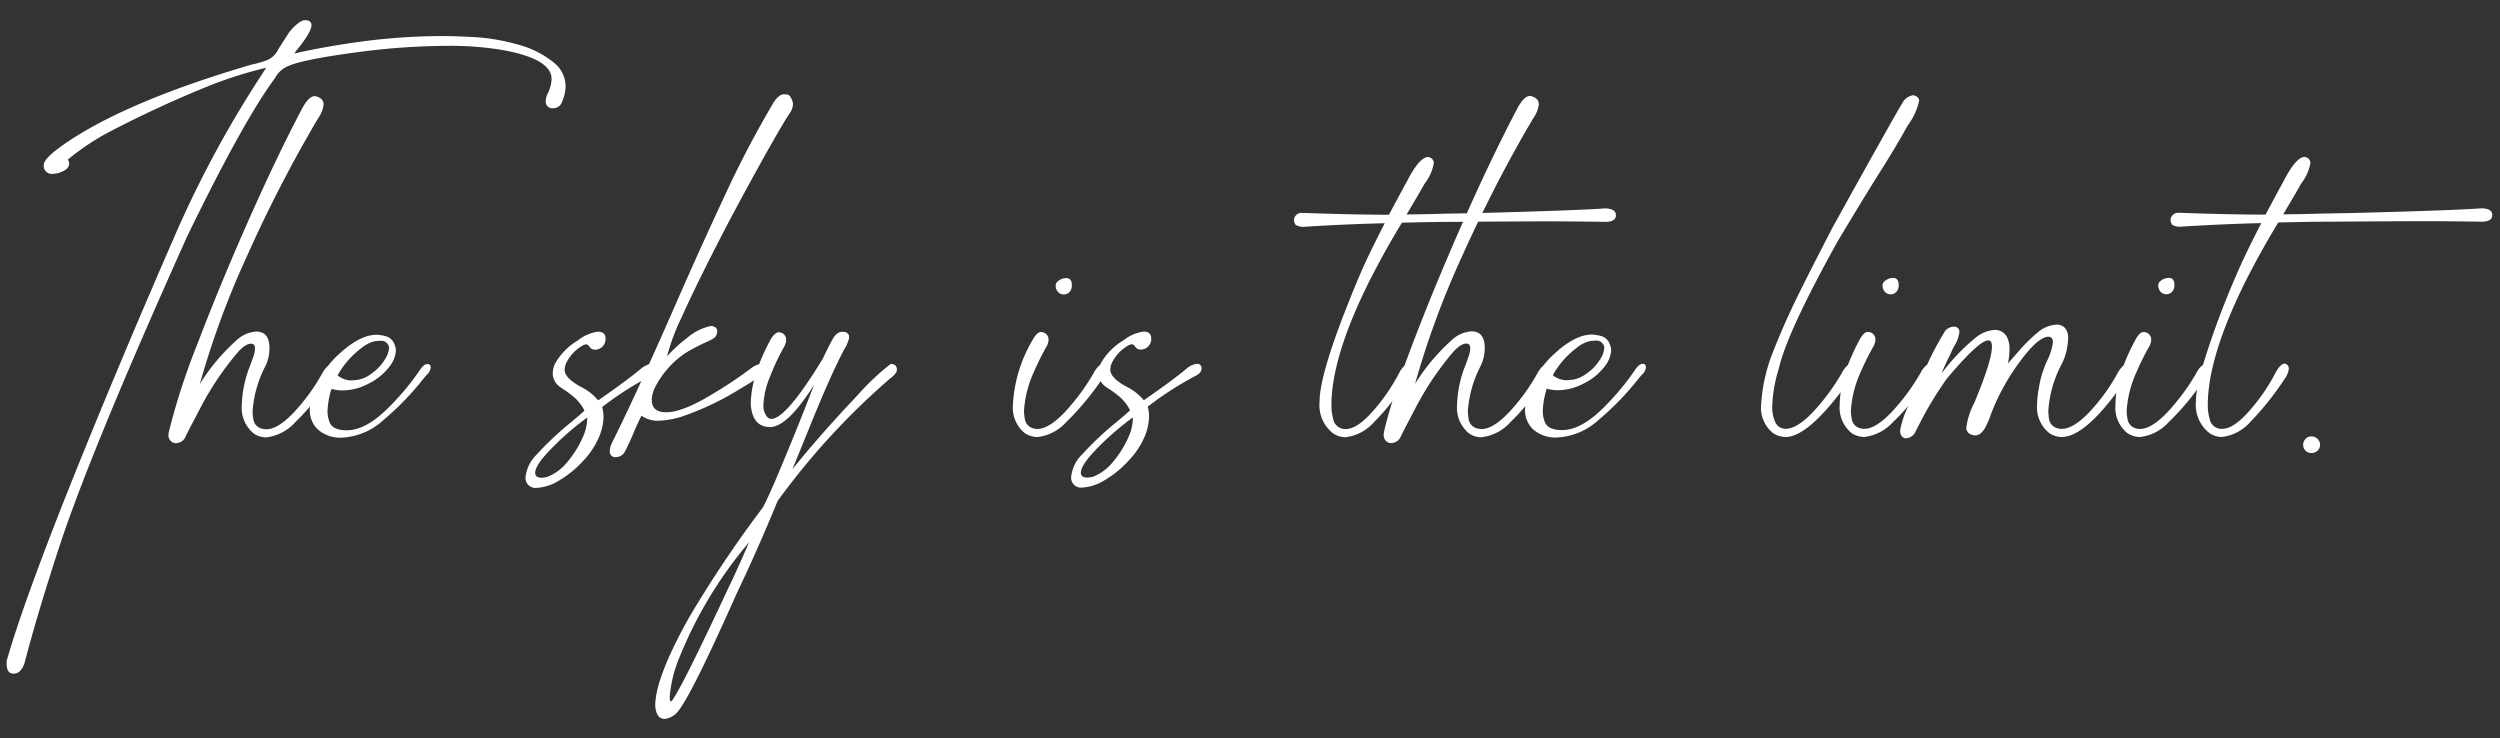 <svg xmlns="http://www.w3.org/2000/svg" width="296.426" height="87.532" viewBox="0 0 296.426 87.532">
  <rect x="0" y="0" width="296.426" height="87.532" fill="#333333" stroke="none"/>
  <g id="グループ_802" data-name="グループ 802" transform="translate(-601.721 -2923.53)">
    <path id="パス_302" data-name="パス 302" d="M698.651,347.757a4.867,4.867,0,0,0,.247-1.843,3.588,3.588,0,0,0-1.58-2.627,11.254,11.254,0,0,0-4.573-1.815,23.851,23.851,0,0,0-5.11-.418q-2.382.083-3.971.221a74.311,74.311,0,0,0-9.143,1.427q-4.376.979-7.981,2.142a1.845,1.845,0,0,1,.3-.528q1.472-2.2,1.4-2.982-.052-.592-.8-.528-.686.06-1.748,1.567l-1,1.909a1.5,1.5,0,0,0-.212.459,2.616,2.616,0,0,1-1.243,1.239q-.6.273-1.214.483a6.092,6.092,0,0,0-.641.213q-12.971,5.092-19.752,10.176-3.655,2.77-3.57,3.737a.941.941,0,0,0,1.153.968,2.749,2.749,0,0,0,1.4-.562.947.947,0,0,0,.434-.791,1.061,1.061,0,0,0-.2-.486,29.261,29.261,0,0,1,4.342-3.521,134.44,134.44,0,0,1,11.849-6.784,49.829,49.829,0,0,1,6.308-2.593,128.329,128.329,0,0,0-8.784,19.931q-5.764,17.092-10.441,32.612-4.034,13.517-5.334,20.228l.025.28q.106,1.217.917,1.146.9-.079,1.2-1.393.952-5.644,2.822-13.725,2.687-11.67,12.009-38.4,5.422-14.171,8.723-19.55a3.108,3.108,0,0,1,1.405-1.537q1.769-.971,8.087-2.371a81.919,81.919,0,0,1,10.567-1.677,38.238,38.238,0,0,1,6.211-.1q6.2.495,6.417,2.959a4.244,4.244,0,0,1-.344,1.82,2.2,2.2,0,0,0-.119.8.775.775,0,0,0,.949.8A1.09,1.09,0,0,0,698.651,347.757Z" transform="matrix(0.996, 0.087, -0.087, 0.996, 2.777, 2528.416)" fill="#fff"/>
    <path id="パス_303" data-name="パス 303" d="M707.106,391.157q-.437.038-.816.731a30.15,30.15,0,0,1-3.634,5.157q-2.288,2.587-4.408,2.773-1.653.144-2.109-.759a3.673,3.673,0,0,1-.364-1.287,9.791,9.791,0,0,1,.236-2.691,4.783,4.783,0,0,0,1.326.072,6.647,6.647,0,0,0,2.956-1.044,6.978,6.978,0,0,0,2.511-2.544,3.328,3.328,0,0,0,.417-1.7,1.453,1.453,0,0,0-.177-.582,1.555,1.555,0,0,0-1.154-.983,5.15,5.15,0,0,0-1.106-.076q-2.182.19-4.743,3.242a9.007,9.007,0,0,0-.657.913,3.246,3.246,0,0,0-.624.959,23.175,23.175,0,0,1-2.949,4.906q-1.711,2.162-3.084,2.281a1.7,1.7,0,0,1-.473-.021,1.34,1.34,0,0,1-1.133-.923,7.468,7.468,0,0,1-.2-1.034,13.694,13.694,0,0,1,1.059-5.5,4.887,4.887,0,0,0,.285-2.13q-.172-1.964-1.73-1.828a3.766,3.766,0,0,0-2.277,1.267,23.624,23.624,0,0,0-3.853,5.521,102.547,102.547,0,0,1,4.3-15.739,161.629,161.629,0,0,1,6.929-16.879,3.561,3.561,0,0,0,.511-1.71.884.884,0,0,0-.632-.762.946.946,0,0,0-.513-.112q-.685.06-1.34,1.562-2.524,6-5.226,13.9t-4.721,15.006a80.637,80.637,0,0,0-2.485,10.758l-.006.283a.994.994,0,0,0,.329.71.842.842,0,0,0,.631.212,1.263,1.263,0,0,0,1.086-.881q.046-.192,1.294-3.16a35.348,35.348,0,0,1,4.064-7.424q.791-1.011,1.415-1.065.468-.041.514.489a2.963,2.963,0,0,1-.1.983l-.259,1a13.554,13.554,0,0,0-.615,4.829,3.947,3.947,0,0,0,1.734,3.3,2.642,2.642,0,0,0,1.472.311,5.466,5.466,0,0,0,3.3-2.111,24.885,24.885,0,0,0,1.575-2.011c0,.1-.005.206,0,.3a3.15,3.15,0,0,0,1.08,2.293,3.98,3.98,0,0,0,3.021.773,7.792,7.792,0,0,0,4.656-2.448,33.649,33.649,0,0,0,4.146-5.043q.276-.432.558-.8a1.389,1.389,0,0,0,.394-.883Q707.48,391.124,707.106,391.157Zm-7.961-1.221A3.927,3.927,0,0,1,700.65,389c.34-.062.551-.1.635-.1a.913.913,0,0,1,.979.417.715.715,0,0,1,.127.366,3.01,3.01,0,0,1-.422,1.466,5.333,5.333,0,0,1-1.361,1.69,3.818,3.818,0,0,1-1.525.888c-.422.089-.695.139-.82.15a2.657,2.657,0,0,1-1.673-.451A10.294,10.294,0,0,1,699.145,389.936Z" transform="matrix(0.996, 0.087, -0.087, 0.996, -17.83, 2515.584)" fill="#fff"/>
    <path id="パス_304" data-name="パス 304" d="M814.557,380.116a29.446,29.446,0,0,0-3.576,4.019q-4.243,5.366-6.936,9.435l1.909-6.2q1.717-5.523,2.966-8.491a4.38,4.38,0,0,0,.47-1.455q-.06-.685-.87-.615-.655.056-1.076.989t-.954,2.392q-3.713,7.488-5.459,7.64-.561.049-.957-.89a2.79,2.79,0,0,1-.12-.649,9.54,9.54,0,0,1,.45-3.307,26.711,26.711,0,0,1,1.435-3.895,1.755,1.755,0,0,0,.124-.734.888.888,0,0,0-.307-.633.811.811,0,0,0-.614-.2q-.467.041-.9.9a24.787,24.787,0,0,0-1.115,3.078,2.748,2.748,0,0,0-.864.519,48.149,48.149,0,0,1-4.049,3.275q-3.569,2.669-5.564,2.842-1.716.15-1.843-1.316a3.659,3.659,0,0,1,.352-1.726,10.724,10.724,0,0,1,3.214-4.208,25.6,25.6,0,0,1,2.411-1.53q.9-.486.981-.824a1.763,1.763,0,0,0,.07-.462.558.558,0,0,0-.277-.478.913.913,0,0,0-.528-.111,6.319,6.319,0,0,0-2.712,1.682,16.49,16.49,0,0,0-2.151,2.355,24.906,24.906,0,0,1,1.287-4.683q1.107-3.16,2.679-7.1t3.233-7.775q1.66-3.836,2.966-6.684t1.851-3.806a1.863,1.863,0,0,0,.256-1.027,1.171,1.171,0,0,0-.134-.459q-.307-.634-.637-.636c-.22,0-.351,0-.393,0q-.561.049-1.106,1.008a121.084,121.084,0,0,0-4.86,11.625q-2.433,6.669-4.753,13.563-1.306,3.86-2.447,7.1a2.892,2.892,0,0,0-.93.639q-1.561,1.55-4.7,4.149a6.24,6.24,0,0,0-2.1-1.387q-2.088-.886-2.175-1.884a2.158,2.158,0,0,1,.222-1.057,4.751,4.751,0,0,1,1.619-1.964,1.034,1.034,0,0,1,.454-.2q.187-.016.433.277a.717.717,0,0,0,.651.257l.125-.011a1.255,1.255,0,0,0,1.008-1.408q-.071-.81-.975-.731a4.886,4.886,0,0,0-2.279,1.235,7.5,7.5,0,0,0-2.444,2.948,2.738,2.738,0,0,0-.186,1.116,1.964,1.964,0,0,0,.822,1.5,6.971,6.971,0,0,0,.761.436,13.05,13.05,0,0,1,1.263.8,5.2,5.2,0,0,1,1.288,1.427q-.516.58-1.5,1.545a37.452,37.452,0,0,0-3.705,4.157,4.337,4.337,0,0,0-1.065,2.732,1.173,1.173,0,0,0,1.268,1.209A5.688,5.688,0,0,0,776.6,397.3a12.241,12.241,0,0,0,2.649-2.588,9.392,9.392,0,0,0,1.611-2.953,6.537,6.537,0,0,0,.326-2.385,4.8,4.8,0,0,0-.262-1.2,39.008,39.008,0,0,1,4.362-3.476q-1.613,4.516-2.864,7.681a2.418,2.418,0,0,0-.142.892.65.65,0,0,0,.782.685,1.212,1.212,0,0,0,.977-.682q.392-.914.862-2.369t.759-2.108a3.219,3.219,0,0,0,2.047.418,10.306,10.306,0,0,0,3.185-.938,33.291,33.291,0,0,0,6.151-3.679c.579-.412,1.091-.789,1.548-1.139a11.791,11.791,0,0,0-.138,2.9q.451,2.632,2.507,2.452t4.771-5.444q-.722,2.514-1.479,5-2.933,9.587-3.442,10.229a139.4,139.4,0,0,0-7.455,13.563q-3.367,7.488-3.081,10.762.261,1.549,1.258,1.461a2.378,2.378,0,0,0,1.537-1.108q1.445-2.169,5.7-14.542,1.888-5,3.854-11.27a85.826,85.826,0,0,1,11.99-15.594q.787-.7.749-1.134Q815.3,380.051,814.557,380.116Zm-35.652,11.942a11.984,11.984,0,0,1-1.5,2.928,5.734,5.734,0,0,1-2.183,1.981,2.5,2.5,0,0,1-.706.187q-.779.068-.828-.493-.082-.936,1.652-3.035a33.111,33.111,0,0,1,3.919-4.049l.022.249A5.656,5.656,0,0,1,778.905,392.058ZM797.72,408.2q-4.841,13.273-5.621,14.063c-.1.009-.174-.195-.211-.61a15.584,15.584,0,0,1,.533-3.973,50.048,50.048,0,0,1,7.262-15.055Q798.463,406.278,797.72,408.2Z" transform="matrix(0.996, 0.087, -0.087, 0.996, -70.907, 2517.226)" fill="#fff"/>
    <path id="パス_305" data-name="パス 305" d="M909.312,393.4a.935.935,0,0,0,.661-.341,1.1,1.1,0,0,0,.21-.835q-.073-.842-.728-.784a1.449,1.449,0,0,0-.582.176,1.547,1.547,0,0,0-.44.353.568.568,0,0,0-.152.421,1.105,1.105,0,0,0,.351.786A.9.9,0,0,0,909.312,393.4Z" transform="matrix(0.996, 0.087, -0.087, 0.996, -143.611, 2487.507)" fill="#fff"/>
    <path id="パス_306" data-name="パス 306" d="M921.012,407.059a2.225,2.225,0,0,0-1.2.7q-1.561,1.55-4.7,4.149a6.252,6.252,0,0,0-2.1-1.388q-2.088-.885-2.175-1.883a2.157,2.157,0,0,1,.222-1.056,4.753,4.753,0,0,1,1.619-1.964,1.03,1.03,0,0,1,.454-.2q.186-.016.433.276a.717.717,0,0,0,.651.258l.125-.011a1.254,1.254,0,0,0,1.008-1.408q-.071-.81-.975-.732a4.888,4.888,0,0,0-2.279,1.236,7.5,7.5,0,0,0-2.444,2.947c-.025.071-.043.137-.063.2a2.721,2.721,0,0,0-.678,1.023,25.623,25.623,0,0,1-3,4.911q-1.728,2.162-3.068,2.279a1.688,1.688,0,0,1-.473-.021,1.345,1.345,0,0,1-1.083-.9,6.16,6.16,0,0,1-.219-1.065,13,13,0,0,1,.779-4.75,29.9,29.9,0,0,1,1.261-3.189,1.762,1.762,0,0,0,.124-.734.861.861,0,0,0-.323-.631.9.9,0,0,0-.661-.194q-.437.038-.833.89a16.775,16.775,0,0,0-1.72,8,3.877,3.877,0,0,0,1.729,3.242,2.8,2.8,0,0,0,1.5.308,5.392,5.392,0,0,0,3.245-2.058,32.707,32.707,0,0,0,3.649-5.2,1.954,1.954,0,0,0,.463.484,7.074,7.074,0,0,0,.76.436,13.145,13.145,0,0,1,1.264.8,5.2,5.2,0,0,1,1.287,1.427q-.515.579-1.5,1.545a37.406,37.406,0,0,0-3.705,4.156,4.335,4.335,0,0,0-1.065,2.732,1.173,1.173,0,0,0,1.268,1.209,5.684,5.684,0,0,0,2.729-1.133,12.23,12.23,0,0,0,2.649-2.587,9.4,9.4,0,0,0,1.611-2.953,6.553,6.553,0,0,0,.326-2.385,4.786,4.786,0,0,0-.262-1.2,39.06,39.06,0,0,1,5.237-4.071q.777-.445.729-1.006A.5.5,0,0,0,921.012,407.059Zm-7.372,9.472a11.989,11.989,0,0,1-1.5,2.928,5.734,5.734,0,0,1-2.183,1.981,2.5,2.5,0,0,1-.706.188q-.779.068-.829-.493-.082-.936,1.652-3.035a33.082,33.082,0,0,1,3.919-4.049l.021.249A5.645,5.645,0,0,1,913.639,416.531Z" transform="matrix(0.996, 0.087, -0.087, 0.996, -138.272, 2481.112)" fill="#fff"/>
    <path id="パス_307" data-name="パス 307" d="M1012.448,363.1q-.437.039-.816.731a30.148,30.148,0,0,1-3.634,5.156q-2.288,2.587-4.408,2.773-1.653.144-2.108-.759a3.675,3.675,0,0,1-.364-1.287,9.777,9.777,0,0,1,.237-2.691,4.746,4.746,0,0,0,1.326.072,6.626,6.626,0,0,0,2.956-1.044,6.978,6.978,0,0,0,2.511-2.544,3.331,3.331,0,0,0,.416-1.7,1.457,1.457,0,0,0-.176-.581,1.557,1.557,0,0,0-1.154-.983,5.173,5.173,0,0,0-1.106-.076q-2.183.19-4.743,3.242a8.924,8.924,0,0,0-.657.912,3.241,3.241,0,0,0-.625.959,23.192,23.192,0,0,1-2.949,4.907q-1.713,2.161-3.084,2.28a1.719,1.719,0,0,1-.473-.021,1.337,1.337,0,0,1-1.133-.923,7.5,7.5,0,0,1-.2-1.035,13.7,13.7,0,0,1,1.059-5.5,4.878,4.878,0,0,0,.286-2.13q-.172-1.964-1.731-1.829A3.77,3.77,0,0,0,989.6,362.3a23.6,23.6,0,0,0-3.853,5.521,102.6,102.6,0,0,1,4.3-15.739q.719-2.065,1.478-4.078l1.344-.127,5.952-.551q3.929-.343,7.707-.611,1.278-.112,1.21-.891t-1.349-.7q-3.341.535-14.454,1.805,2.341-6.1,5.042-11.727a3.564,3.564,0,0,0,.51-1.709.882.882,0,0,0-.632-.761.94.94,0,0,0-.512-.112q-.686.06-1.34,1.562-2.368,5.633-4.9,12.948l-2.62.275q-1.74.216-4.482.486,1.091-2.262,1.619-3.409a4.6,4.6,0,0,1,.294-.591,5.493,5.493,0,0,0,.771-2.329q-.052-.592-.751-.689-1.024.153-2.215,3.053-.969,2.221-1.8,4.179-4.115.359-10.246.675l-.094.008a.894.894,0,0,0-.83.92,1.333,1.333,0,0,0,.147.427q.134.271.922.3,4.744-.728,9.69-1.286-1.53,3.715-2.4,6.336-3.785,11.7-3.458,15.445a4.242,4.242,0,0,0,1.914,3.572,2.661,2.661,0,0,0,1.506.339,5.342,5.342,0,0,0,3.241-2.105,23.342,23.342,0,0,0,1.951-2.681q-.49,2.219-.692,3.8l-.007.283a1,1,0,0,0,.329.71.84.84,0,0,0,.631.211,1.261,1.261,0,0,0,1.085-.88q.047-.193,1.295-3.161a35.288,35.288,0,0,1,4.064-7.424q.791-1.013,1.415-1.066.467-.041.514.49a2.93,2.93,0,0,1-.1.982l-.258,1a13.524,13.524,0,0,0-.615,4.829,3.945,3.945,0,0,0,1.734,3.3,2.636,2.636,0,0,0,1.472.311,5.463,5.463,0,0,0,3.3-2.111A24.866,24.866,0,0,0,999,369.314c0,.1,0,.206,0,.3a3.152,3.152,0,0,0,1.08,2.293,3.981,3.981,0,0,0,3.021.773,7.8,7.8,0,0,0,4.656-2.449,33.682,33.682,0,0,0,4.146-5.043q.276-.432.558-.8a1.393,1.393,0,0,0,.394-.883Q1012.821,363.069,1012.448,363.1Zm-28.685,3.574a22.343,22.343,0,0,1-2.834,4.96q-1.606,2.121-2.883,2.232a1.428,1.428,0,0,1-1.6-1.054,5.808,5.808,0,0,1-.359-1.6q-.5-5.737,3.258-15.208,1.4-3.452,3.023-6.768l.159-.328q3.952-.439,6.1-.628l1.115-.105q-2.683,7.853-4.692,14.917-.4,1.408-.738,2.678A3.328,3.328,0,0,0,983.762,366.675Zm20.724-4.795a3.947,3.947,0,0,1,1.505-.933q.511-.092.635-.1a.916.916,0,0,1,.98.418.718.718,0,0,1,.126.366,3.016,3.016,0,0,1-.422,1.467,5.347,5.347,0,0,1-1.361,1.69,3.809,3.809,0,0,1-1.525.887c-.422.09-.695.139-.82.15a2.654,2.654,0,0,1-1.673-.45A10.3,10.3,0,0,1,1004.487,361.88Z" transform="matrix(0.996, 0.087, -0.087, 0.996, -180.299, 2516.94)" fill="#fff"/>
    <path id="パス_308" data-name="パス 308" d="M1128,372.349a1.454,1.454,0,0,0-.582.176,1.541,1.541,0,0,0-.44.353.568.568,0,0,0-.152.421,1.1,1.1,0,0,0,.351.786.9.9,0,0,0,.679.224.933.933,0,0,0,.661-.341,1.1,1.1,0,0,0,.21-.835Q1128.653,372.291,1128,372.349Z" transform="matrix(0.996, 0.087, -0.087, 0.996, -264.901, 2487.49)" fill="#fff"/>
    <path id="パス_309" data-name="パス 309" d="M1200.727,367.944a.937.937,0,0,0,.661-.341,1.1,1.1,0,0,0,.21-.835q-.073-.842-.728-.784a1.448,1.448,0,0,0-.582.176,1.551,1.551,0,0,0-.44.353.568.568,0,0,0-.152.421,1.106,1.106,0,0,0,.351.786A.9.9,0,0,0,1200.727,367.944Z" transform="matrix(0.996, 0.087, -0.087, 0.996, -305.344, 2487.484)" fill="#fff"/>
    <path id="パス_310" data-name="パス 310" d="M1180.6,331.108q-3.47.557-15.322,1.9l-3.58.376q-1.741.215-4.481.485,1.09-2.262,1.619-3.409a4.589,4.589,0,0,1,.294-.591,5.482,5.482,0,0,0,.771-2.329q-.052-.592-.751-.689-1.024.153-2.215,3.053-.969,2.221-1.8,4.179-4.116.359-10.246.675l-.093.008a.9.9,0,0,0-.831.92,1.34,1.34,0,0,0,.147.428q.135.27.922.3,4.743-.728,9.69-1.286-1.529,3.715-2.4,6.336a99.808,99.808,0,0,0-3.026,11.006,2.633,2.633,0,0,0-.7,1.038,25.605,25.605,0,0,1-3,4.911q-1.728,2.163-3.068,2.279a1.7,1.7,0,0,1-.474-.021,1.346,1.346,0,0,1-1.083-.9,6.211,6.211,0,0,1-.219-1.065,12.987,12.987,0,0,1,.779-4.75,29.768,29.768,0,0,1,1.261-3.189,1.77,1.77,0,0,0,.124-.734.863.863,0,0,0-.322-.631.9.9,0,0,0-.661-.194q-.437.038-.833.889a24.549,24.549,0,0,0-1.176,3.248,3.581,3.581,0,0,0-.624.962,22.427,22.427,0,0,1-2.947,4.922q-1.714,2.145-3.085,2.265a1.7,1.7,0,0,1-.473-.021,1.36,1.36,0,0,1-1.12-.955,8.818,8.818,0,0,1-.179-.975,13.708,13.708,0,0,1,1.129-5.785,7.229,7.229,0,0,0,.455-3.055,1.745,1.745,0,0,0-.462-1.154,1.288,1.288,0,0,0-1.049-.317,3.738,3.738,0,0,0-2.22,1.2,18.509,18.509,0,0,0-1.684,1.938l-1.432,1.947a8.539,8.539,0,0,0,.042-1.669,3.217,3.217,0,0,0-.406-1.41,1.6,1.6,0,0,0-1.542-.745,3.934,3.934,0,0,0-2.194,1.134,23.364,23.364,0,0,0-3.321,4.06l-.308.435q.421-1.294.784-2.174.126-.356.226-.648a4.363,4.363,0,0,1,.235-.554,4.153,4.153,0,0,0,.425-1.608.6.6,0,0,0-.743-.6,1.341,1.341,0,0,0-1.035.751,36.982,36.982,0,0,0-1.7,4.019,2.7,2.7,0,0,0-.684,1.027,25.619,25.619,0,0,1-3,4.911q-1.728,2.163-3.069,2.279a1.7,1.7,0,0,1-.473-.021,1.346,1.346,0,0,1-1.083-.9,6.2,6.2,0,0,1-.219-1.065,13.008,13.008,0,0,1,.779-4.75,29.906,29.906,0,0,1,1.262-3.188,1.763,1.763,0,0,0,.124-.734.86.86,0,0,0-.322-.631.9.9,0,0,0-.661-.194q-.437.038-.833.89a24.616,24.616,0,0,0-1.169,3.224,2.954,2.954,0,0,0-.631.986,25.619,25.619,0,0,1-3,4.911q-1.728,2.162-3.068,2.279a1.339,1.339,0,0,1-1.4-.884,4.326,4.326,0,0,1-.414-1.5,16.909,16.909,0,0,1,.379-4.651q.593-4.355,5.665-15.7,2.743-5.643,4.3-8.655t2.767-5.724a7.578,7.578,0,0,0,1.088-3.017q-.076-.5-.744-.6a1.733,1.733,0,0,0-1.174.951q-1.173,2.4-7,15.5-3.007,7.3-4.033,10.108t-1.836,5.6a20.066,20.066,0,0,0-.749,5.988,3.873,3.873,0,0,0,1.729,3.242,2.793,2.793,0,0,0,1.5.309q2.455-.215,6.045-5.865a10.807,10.807,0,0,0,.014,1.5,3.875,3.875,0,0,0,1.729,3.242,2.791,2.791,0,0,0,1.5.309,5.4,5.4,0,0,0,3.245-2.059,22.685,22.685,0,0,0,1.645-2.079,11.483,11.483,0,0,0-.718,2.988q.068.78.675.883l.093-.008a1.288,1.288,0,0,0,1.055-.877l.414-1.01a42.642,42.642,0,0,1,2.748-5.58q3.409-4.853,4.5-4.949.437-.038.5.71.144,1.653-1.51,6.824a8.916,8.916,0,0,0-.684,2.95.829.829,0,0,0,.6.8,1.3,1.3,0,0,0,.541.078q.779-.068,1.257-1.429a8.137,8.137,0,0,0,.365-1.226,26.371,26.371,0,0,1,2.831-6.436q1.949-3.218,3.2-3.327a.476.476,0,0,1,.357.126.688.688,0,0,1,.2.485,6.745,6.745,0,0,1-.444,2.113,12.169,12.169,0,0,0-.74,3.395,11.84,11.84,0,0,0-.044,2.015,3.924,3.924,0,0,0,1.729,3.242,2.665,2.665,0,0,0,1.506.34q2.566-.224,6.011-5.788a10.819,10.819,0,0,0,.017,1.428,3.874,3.874,0,0,0,1.729,3.242,2.8,2.8,0,0,0,1.5.309,5.4,5.4,0,0,0,3.244-2.059,29.286,29.286,0,0,0,3.007-4.135,9.494,9.494,0,0,0-.007,1.438,4.239,4.239,0,0,0,1.914,3.572,2.659,2.659,0,0,0,1.506.339,5.347,5.347,0,0,0,3.241-2.105,34.178,34.178,0,0,0,3.635-5.5,2.281,2.281,0,0,0,.338-1.16.566.566,0,0,0-.209-.422.508.508,0,0,0-.341-.127q-.468.041-.968,1.153a22.374,22.374,0,0,1-2.834,4.96q-1.605,2.121-2.884,2.232a1.427,1.427,0,0,1-1.6-1.054,5.789,5.789,0,0,1-.36-1.6q-.5-5.737,3.258-15.208,1.4-3.452,3.022-6.768l.16-.328q3.951-.439,6.1-.627l4.237-.4,5.953-.551q3.929-.343,7.707-.611,1.278-.111,1.21-.891T1180.6,331.108Z" transform="matrix(0.996, 0.087, -0.087, 0.996, -251.102, 2515.735)" fill="#fff"/>
    <path id="パス_311" data-name="パス 311" d="M1242.547,404.6a.911.911,0,0,0-.66.356.988.988,0,0,0-.219.725.963.963,0,0,0,1.051.883,1.027,1.027,0,0,0,.708-.345.911.911,0,0,0,.236-.712.967.967,0,0,0-.357-.675A1,1,0,0,0,1242.547,404.6Z" transform="matrix(0.996, 0.087, -0.087, 0.996, -326.599, 2464.191)" fill="#fff"/>
  </g>
</svg>
